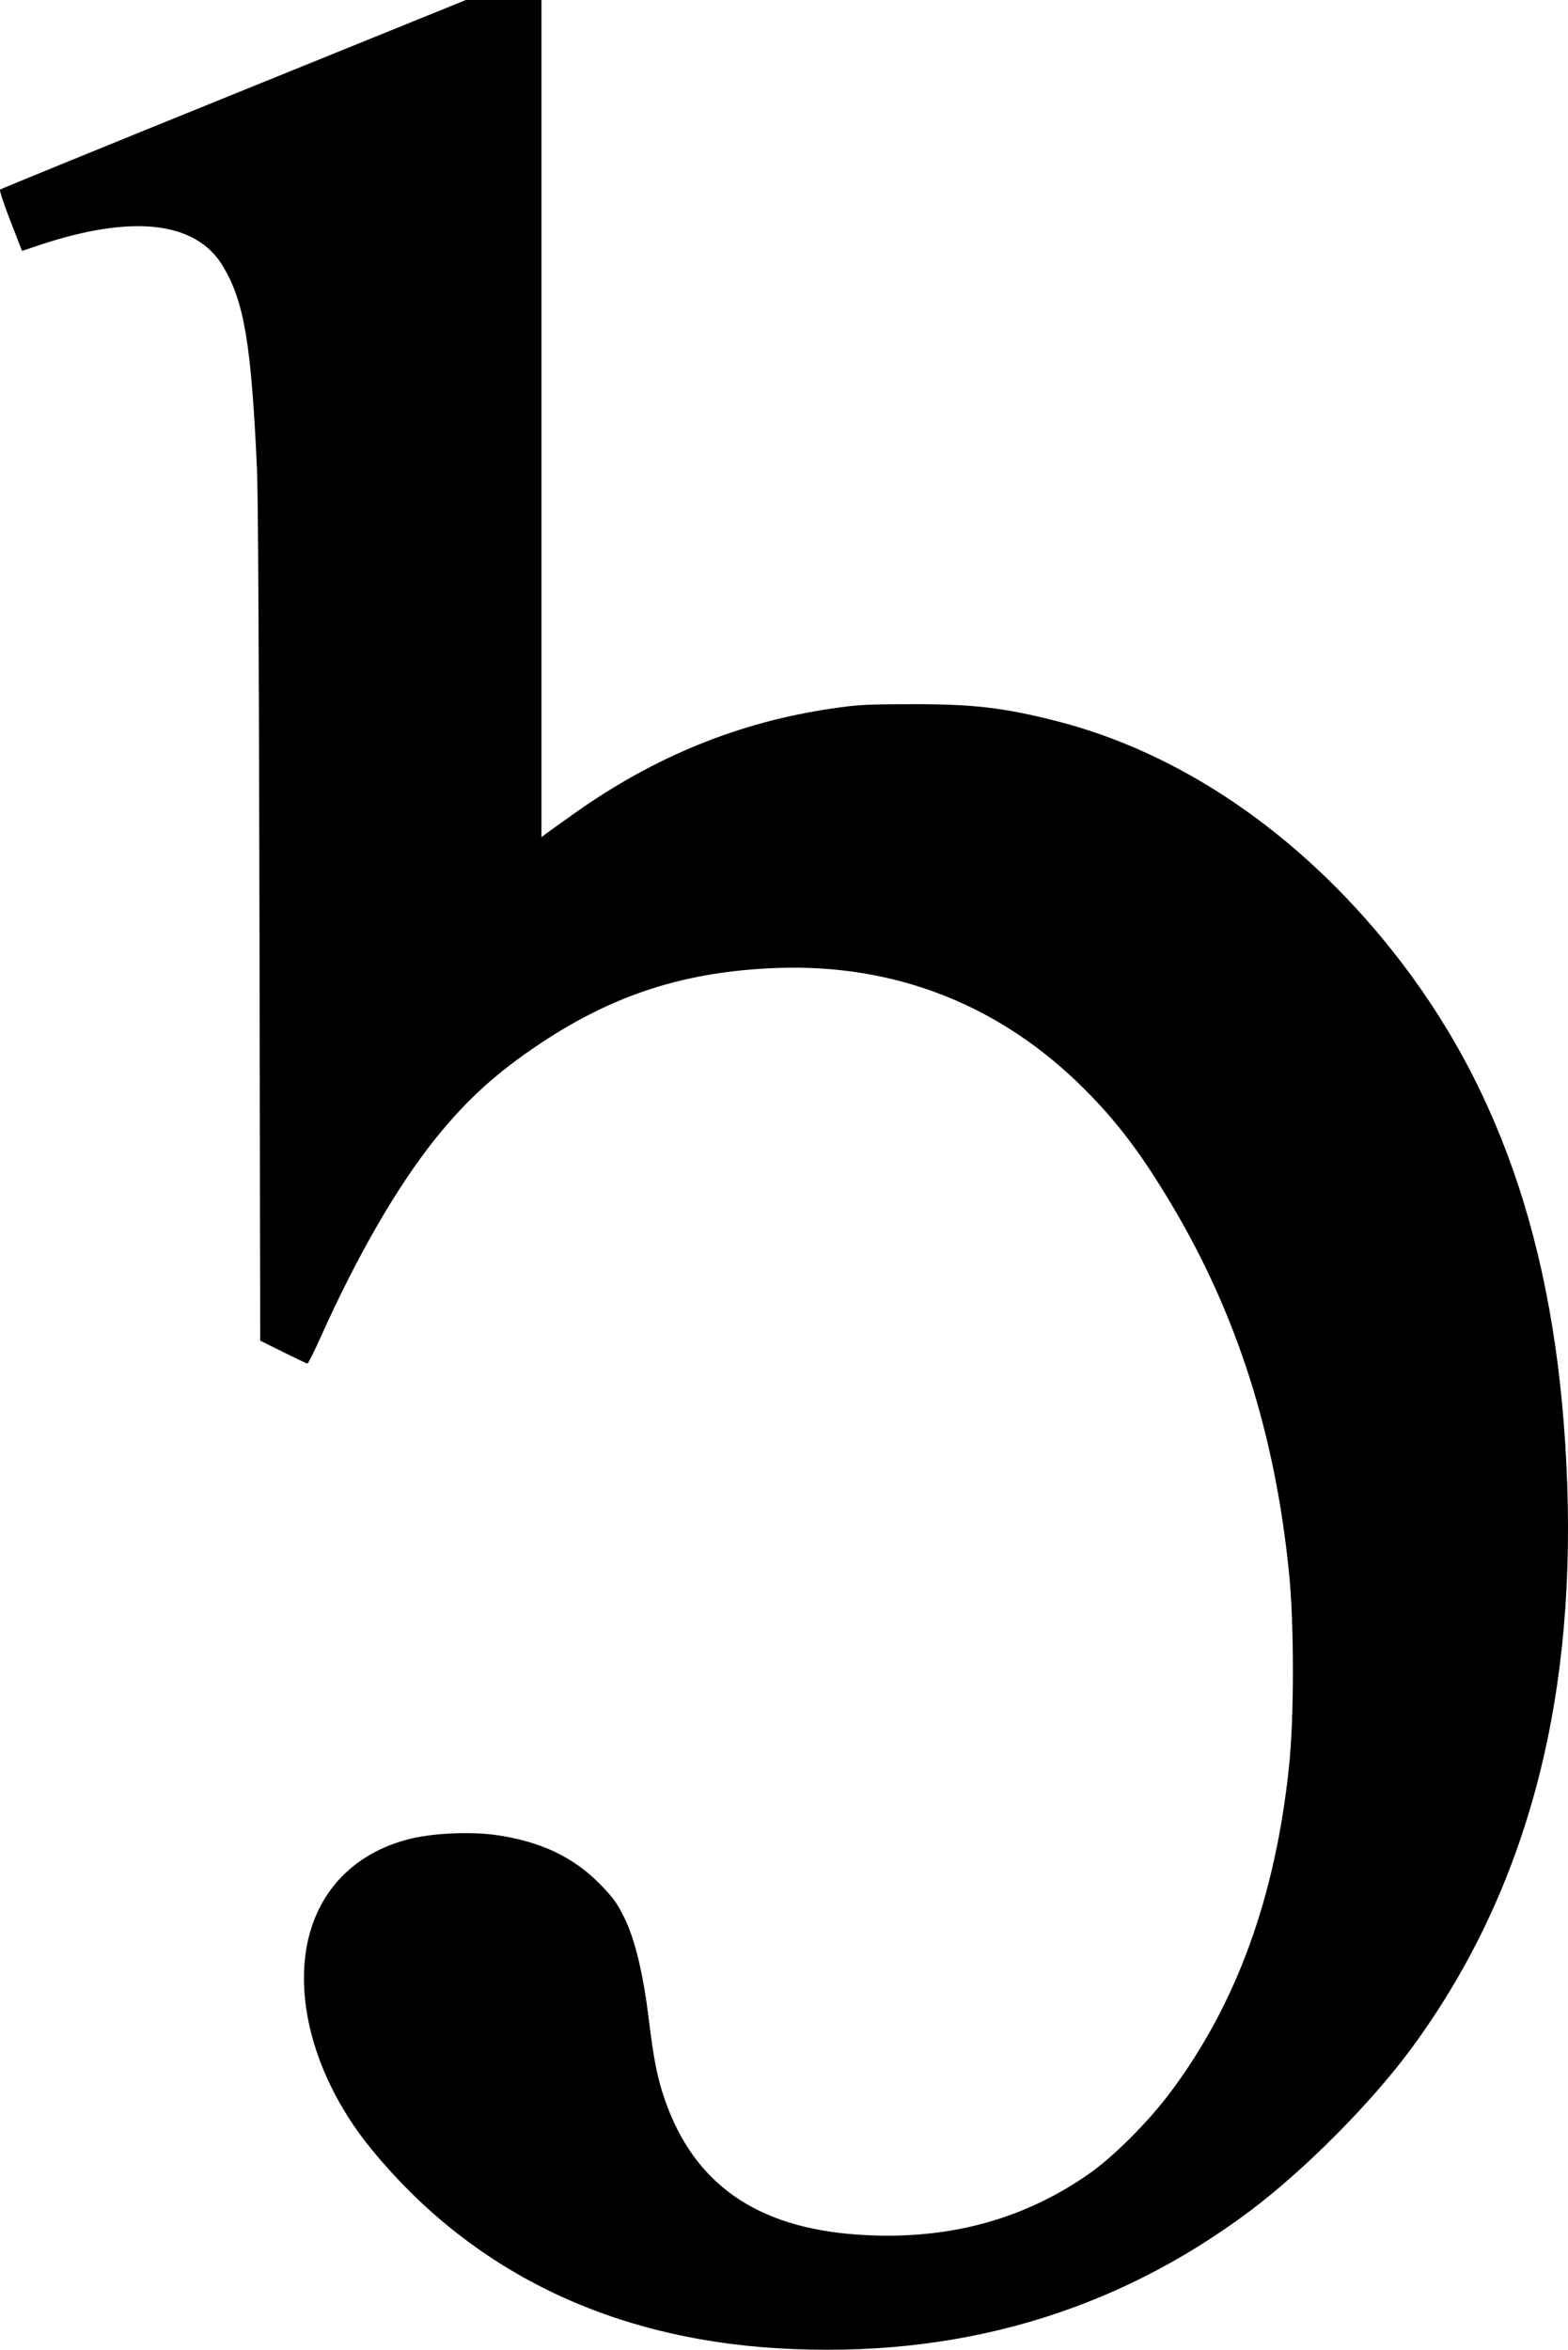 <?xml version="1.0" encoding="UTF-8" standalone="no"?>
<!-- Created with Inkscape (http://www.inkscape.org/) -->

<svg
   xmlns:dc="http://purl.org/dc/elements/1.1/"
   xmlns:cc="http://creativecommons.org/ns#"
   xmlns:rdf="http://www.w3.org/1999/02/22-rdf-syntax-ns#"
   xmlns:svg="http://www.w3.org/2000/svg"
   xmlns="http://www.w3.org/2000/svg"
   xmlns:sodipodi="http://sodipodi.sourceforge.net/DTD/sodipodi-0.dtd"
   xmlns:inkscape="http://www.inkscape.org/namespaces/inkscape"
   id="svg2"
   version="1.1"
   inkscape:version="0.91 r13725"
   width="246.497"
   height="369.217"
   viewBox="0 0 246.497 369.217"
   sodipodi:docname="Latin_small_letter_low_turned_C_with_ascender.svg">
  <defs
     id="defs6" />
  <sodipodi:namedview
     pagecolor="#ffffff"
     bordercolor="#666666"
     borderopacity="1"
     objecttolerance="10"
     gridtolerance="10"
     guidetolerance="10"
     inkscape:pageopacity="0"
     inkscape:pageshadow="2"
     inkscape:window-width="1366"
     inkscape:window-height="705"
     id="namedview4"
     showgrid="false"
     fit-margin-top="0"
     fit-margin-left="0"
     fit-margin-right="0"
     fit-margin-bottom="0"
     inkscape:zoom="0.78346102"
     inkscape:cx="343.56118"
     inkscape:cy="116.04002"
     inkscape:window-x="-8"
     inkscape:window-y="-8"
     inkscape:window-maximized="1"
     inkscape:current-layer="svg2" />
  <path
     style="fill:#000000"
     d="m 122.244,368.981 c -26.591,-1.588 -48.302,-12.239 -63.913,-31.356 -7.438,-9.109 -11.297,-20.018 -10.427,-29.482 0.909,-9.884 7.09,-16.971 16.804,-19.266 3.627,-0.857 9.418,-1.092 13.286,-0.54 6.935,0.99 12.126,3.439 16.309,7.696 2.129,2.166 2.804,3.113 3.972,5.572 1.603,3.375 2.87,8.715 3.713,15.644 0.782,6.426 1.362,9.322 2.551,12.739 4.582,13.161 14.372,20.014 30.187,21.13 13.847,0.977 25.917,-2.181 36.453,-9.537 3.867,-2.7 9.286,-8.116 12.784,-12.777 10.414,-13.877 16.536,-30.687 18.683,-51.305 0.809,-7.764 0.806,-22.347 -0.005,-30.375 -2.217,-21.939 -8.219,-40.706 -18.549,-58 -4.661,-7.802 -8.381,-12.732 -13.475,-17.857 -13.227,-13.307 -29.809,-19.861 -48.5,-19.169 -14.208,0.526 -25.429,4.084 -36.967,11.721 -6.967,4.611 -11.753,8.935 -16.666,15.055 -6.03,7.512 -12.294,18.342 -18.113,31.312 -1.002,2.234 -1.919,4.062 -2.036,4.062 -0.118,0 -1.837,-0.809 -3.821,-1.799 l -3.608,-1.799 -0.116,-65.389 c -0.073,-41 -0.217,-67.627 -0.386,-71.389 -0.894,-19.884 -2.014,-26.532 -5.415,-32.13 -4.26,-7.013 -14.322,-8.104 -29.036,-3.149 l -2.487,0.838 -1.84,-4.727 C 0.567,31.98 -0.115,29.897 0.016,29.782 0.141,29.673 16.669,22.928 36.744,14.792 L 73.244,0 l 5.938,5e-5 5.938,4e-5 0,65.771 0,65.771 0.688,-0.525 c 0.378,-0.289 2.487,-1.798 4.688,-3.353 12.458,-8.81 25.664,-14.178 40.125,-16.311 4.234,-0.625 5.291,-0.684 12.5,-0.705 9.742,-0.028 14.507,0.516 22.78,2.604 19.589,4.942 38.255,17.652 52.884,36.011 17.565,22.043 26.363,48.823 27.591,83.988 1.238,35.457 -6.867,64.717 -24.575,88.718 -6.256,8.479 -16.778,19.059 -25.305,25.443 -21.419,16.037 -46.227,23.244 -74.25,21.57 z"
     id="path3338"
     inkscape:connector-curvature="0" />
</svg>
